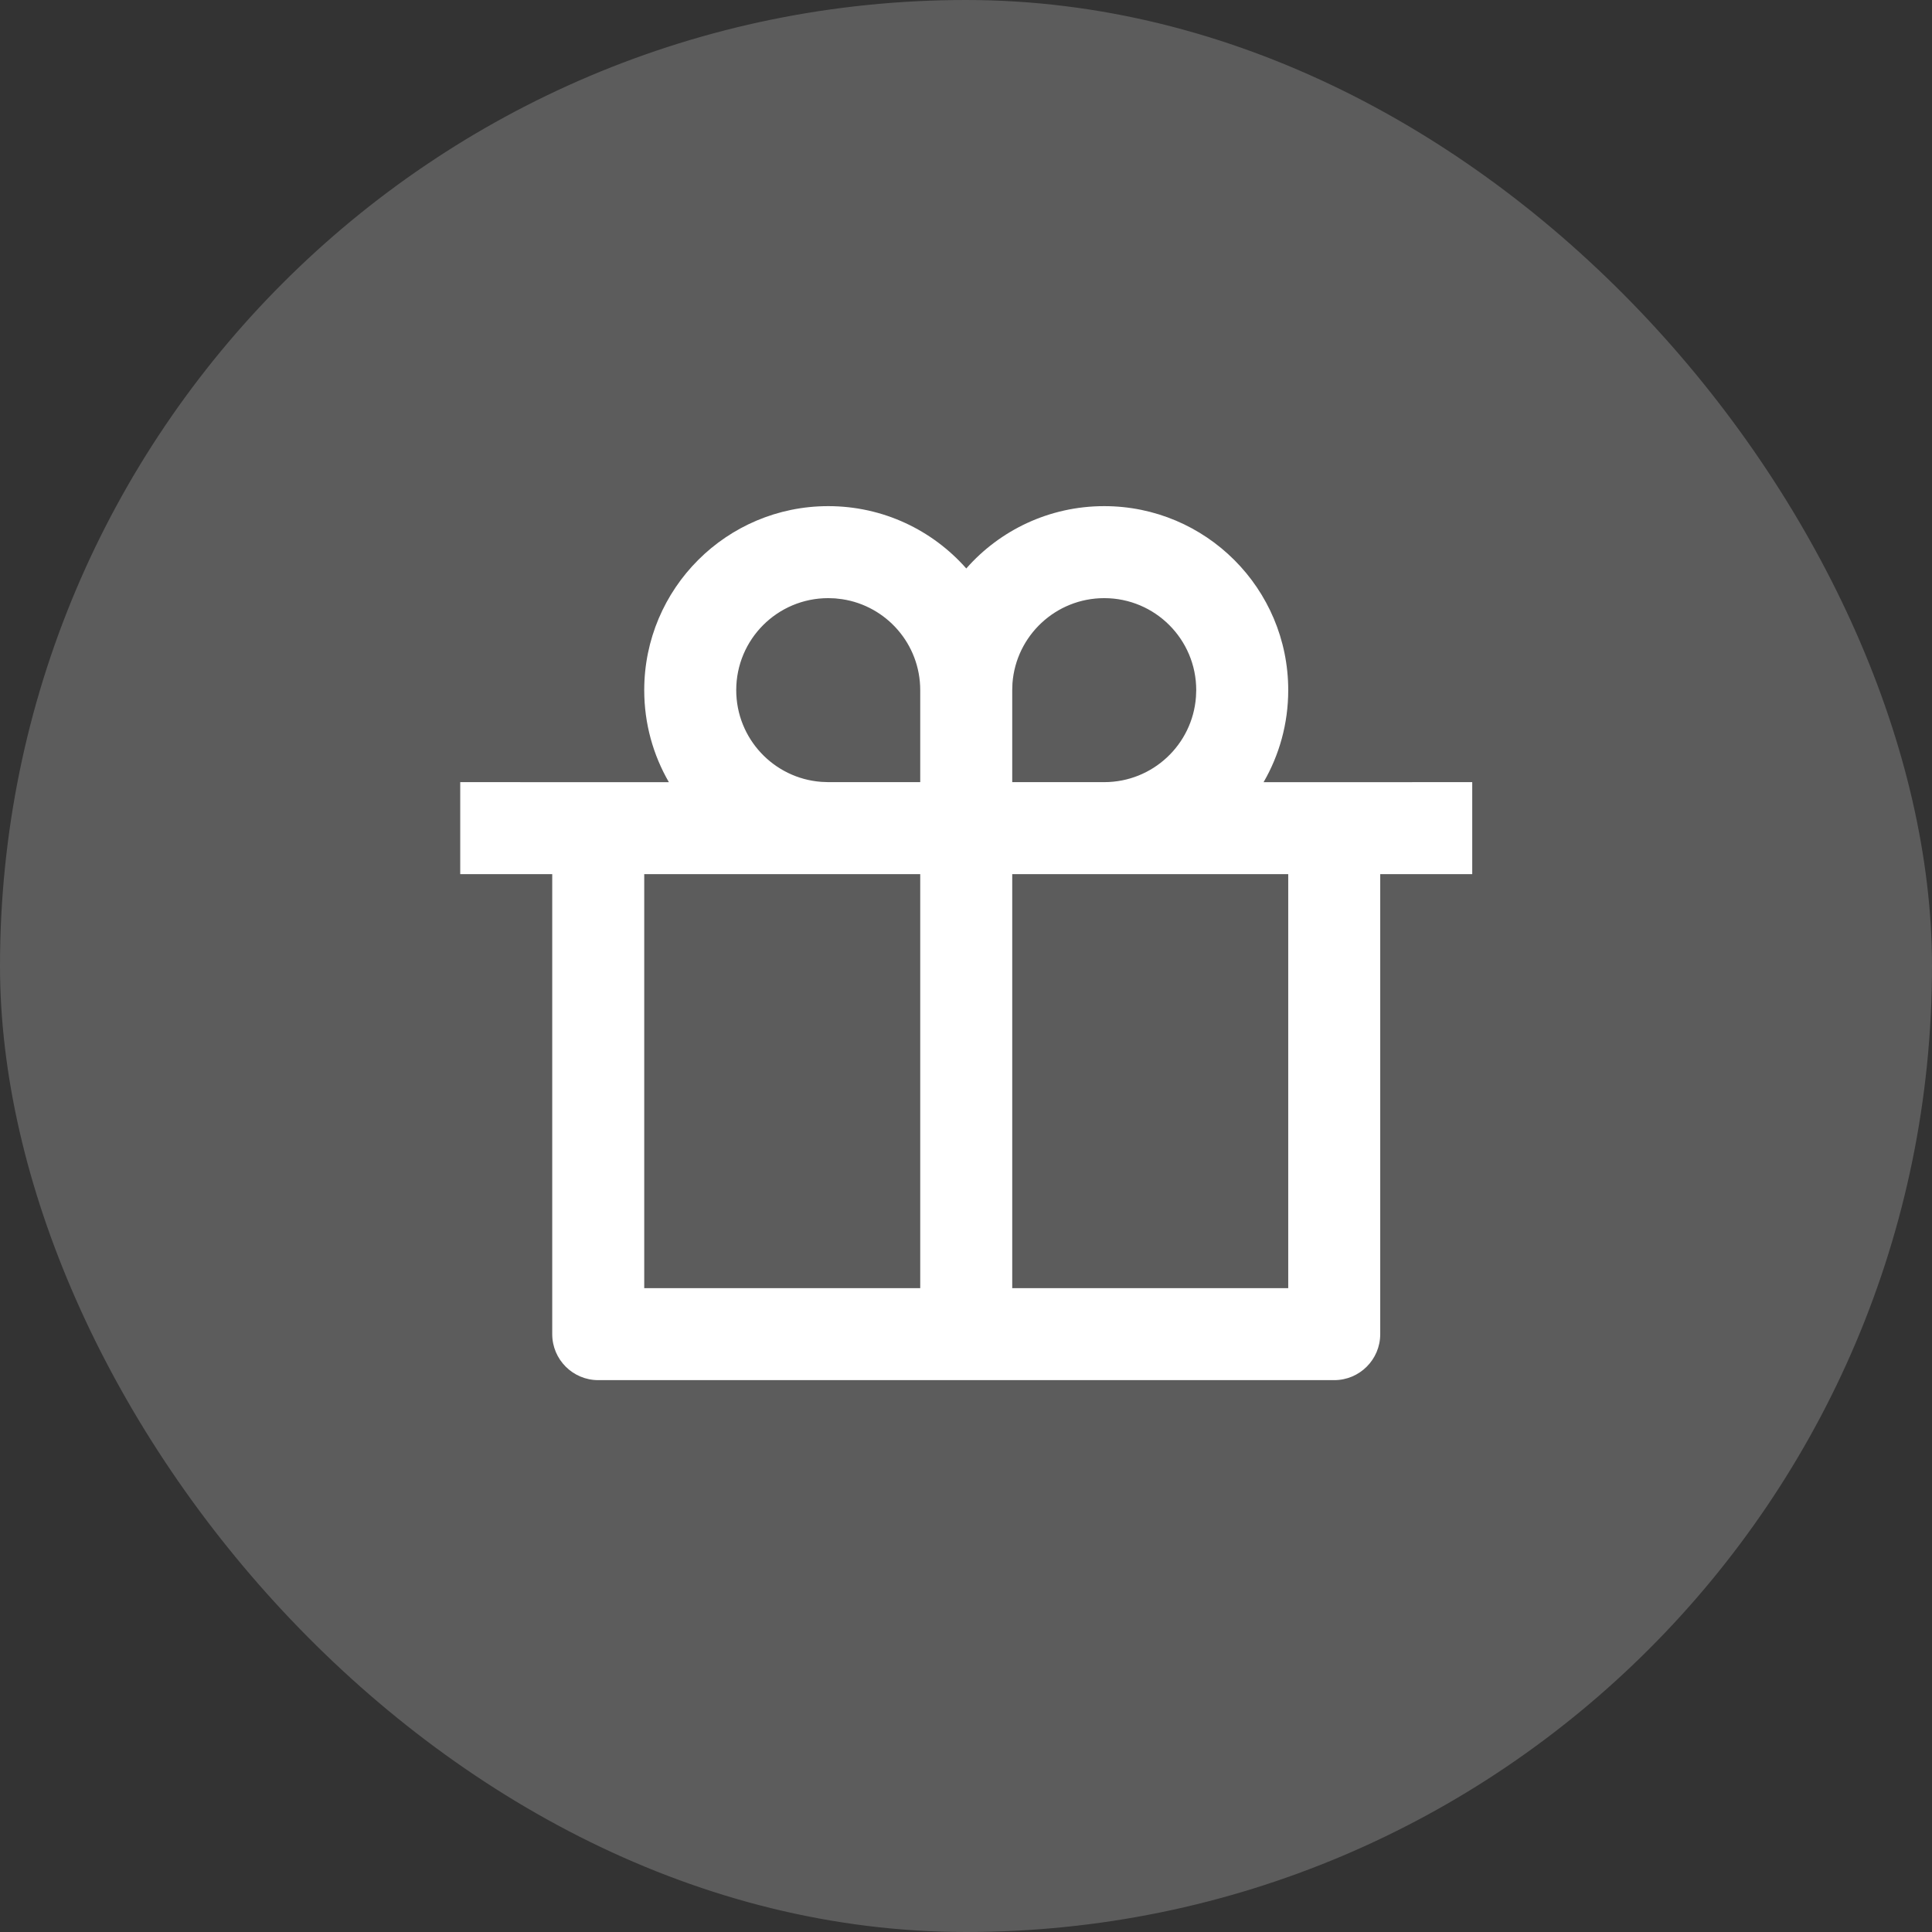 <svg xmlns="http://www.w3.org/2000/svg" fill="none" viewBox="0 0 42 42" height="42" width="42">
<rect x="0" y="0" width="42" height="42" fill="#333333" stroke="none"/>
<rect fill-opacity="0.2" fill="white" rx="21" height="42" width="42"></rect>
<path fill="white" d="M24.005 11.003C26.214 11.003 28.005 12.794 28.005 15.003C28.005 15.732 27.81 16.415 27.469 17.004L32.005 17.003V19.003H30.005V29.003C30.005 29.555 29.557 30.003 29.005 30.003H13.005C12.453 30.003 12.005 29.555 12.005 29.003V19.003H10.005V17.003L14.541 17.004C14.2 16.415 14.005 15.732 14.005 15.003C14.005 12.794 15.796 11.003 18.005 11.003C19.2 11.003 20.273 11.527 21.006 12.358C21.737 11.527 22.81 11.003 24.005 11.003ZM20.005 19.003H14.005V28.003H20.005V19.003ZM28.005 19.003H22.005V28.003H28.005V19.003ZM18.005 13.003C16.9 13.003 16.005 13.898 16.005 15.003C16.005 16.057 16.821 16.921 17.856 16.997L18.005 17.003H20.005V15.003C20.005 14.001 19.269 13.171 18.308 13.026L18.154 13.008L18.005 13.003ZM24.005 13.003C22.951 13.003 22.087 13.819 22.01 14.854L22.005 15.003V17.003H24.005C25.059 17.003 25.923 16.187 25.999 15.152L26.005 15.003C26.005 13.898 25.11 13.003 24.005 13.003Z"></path>
</svg>

